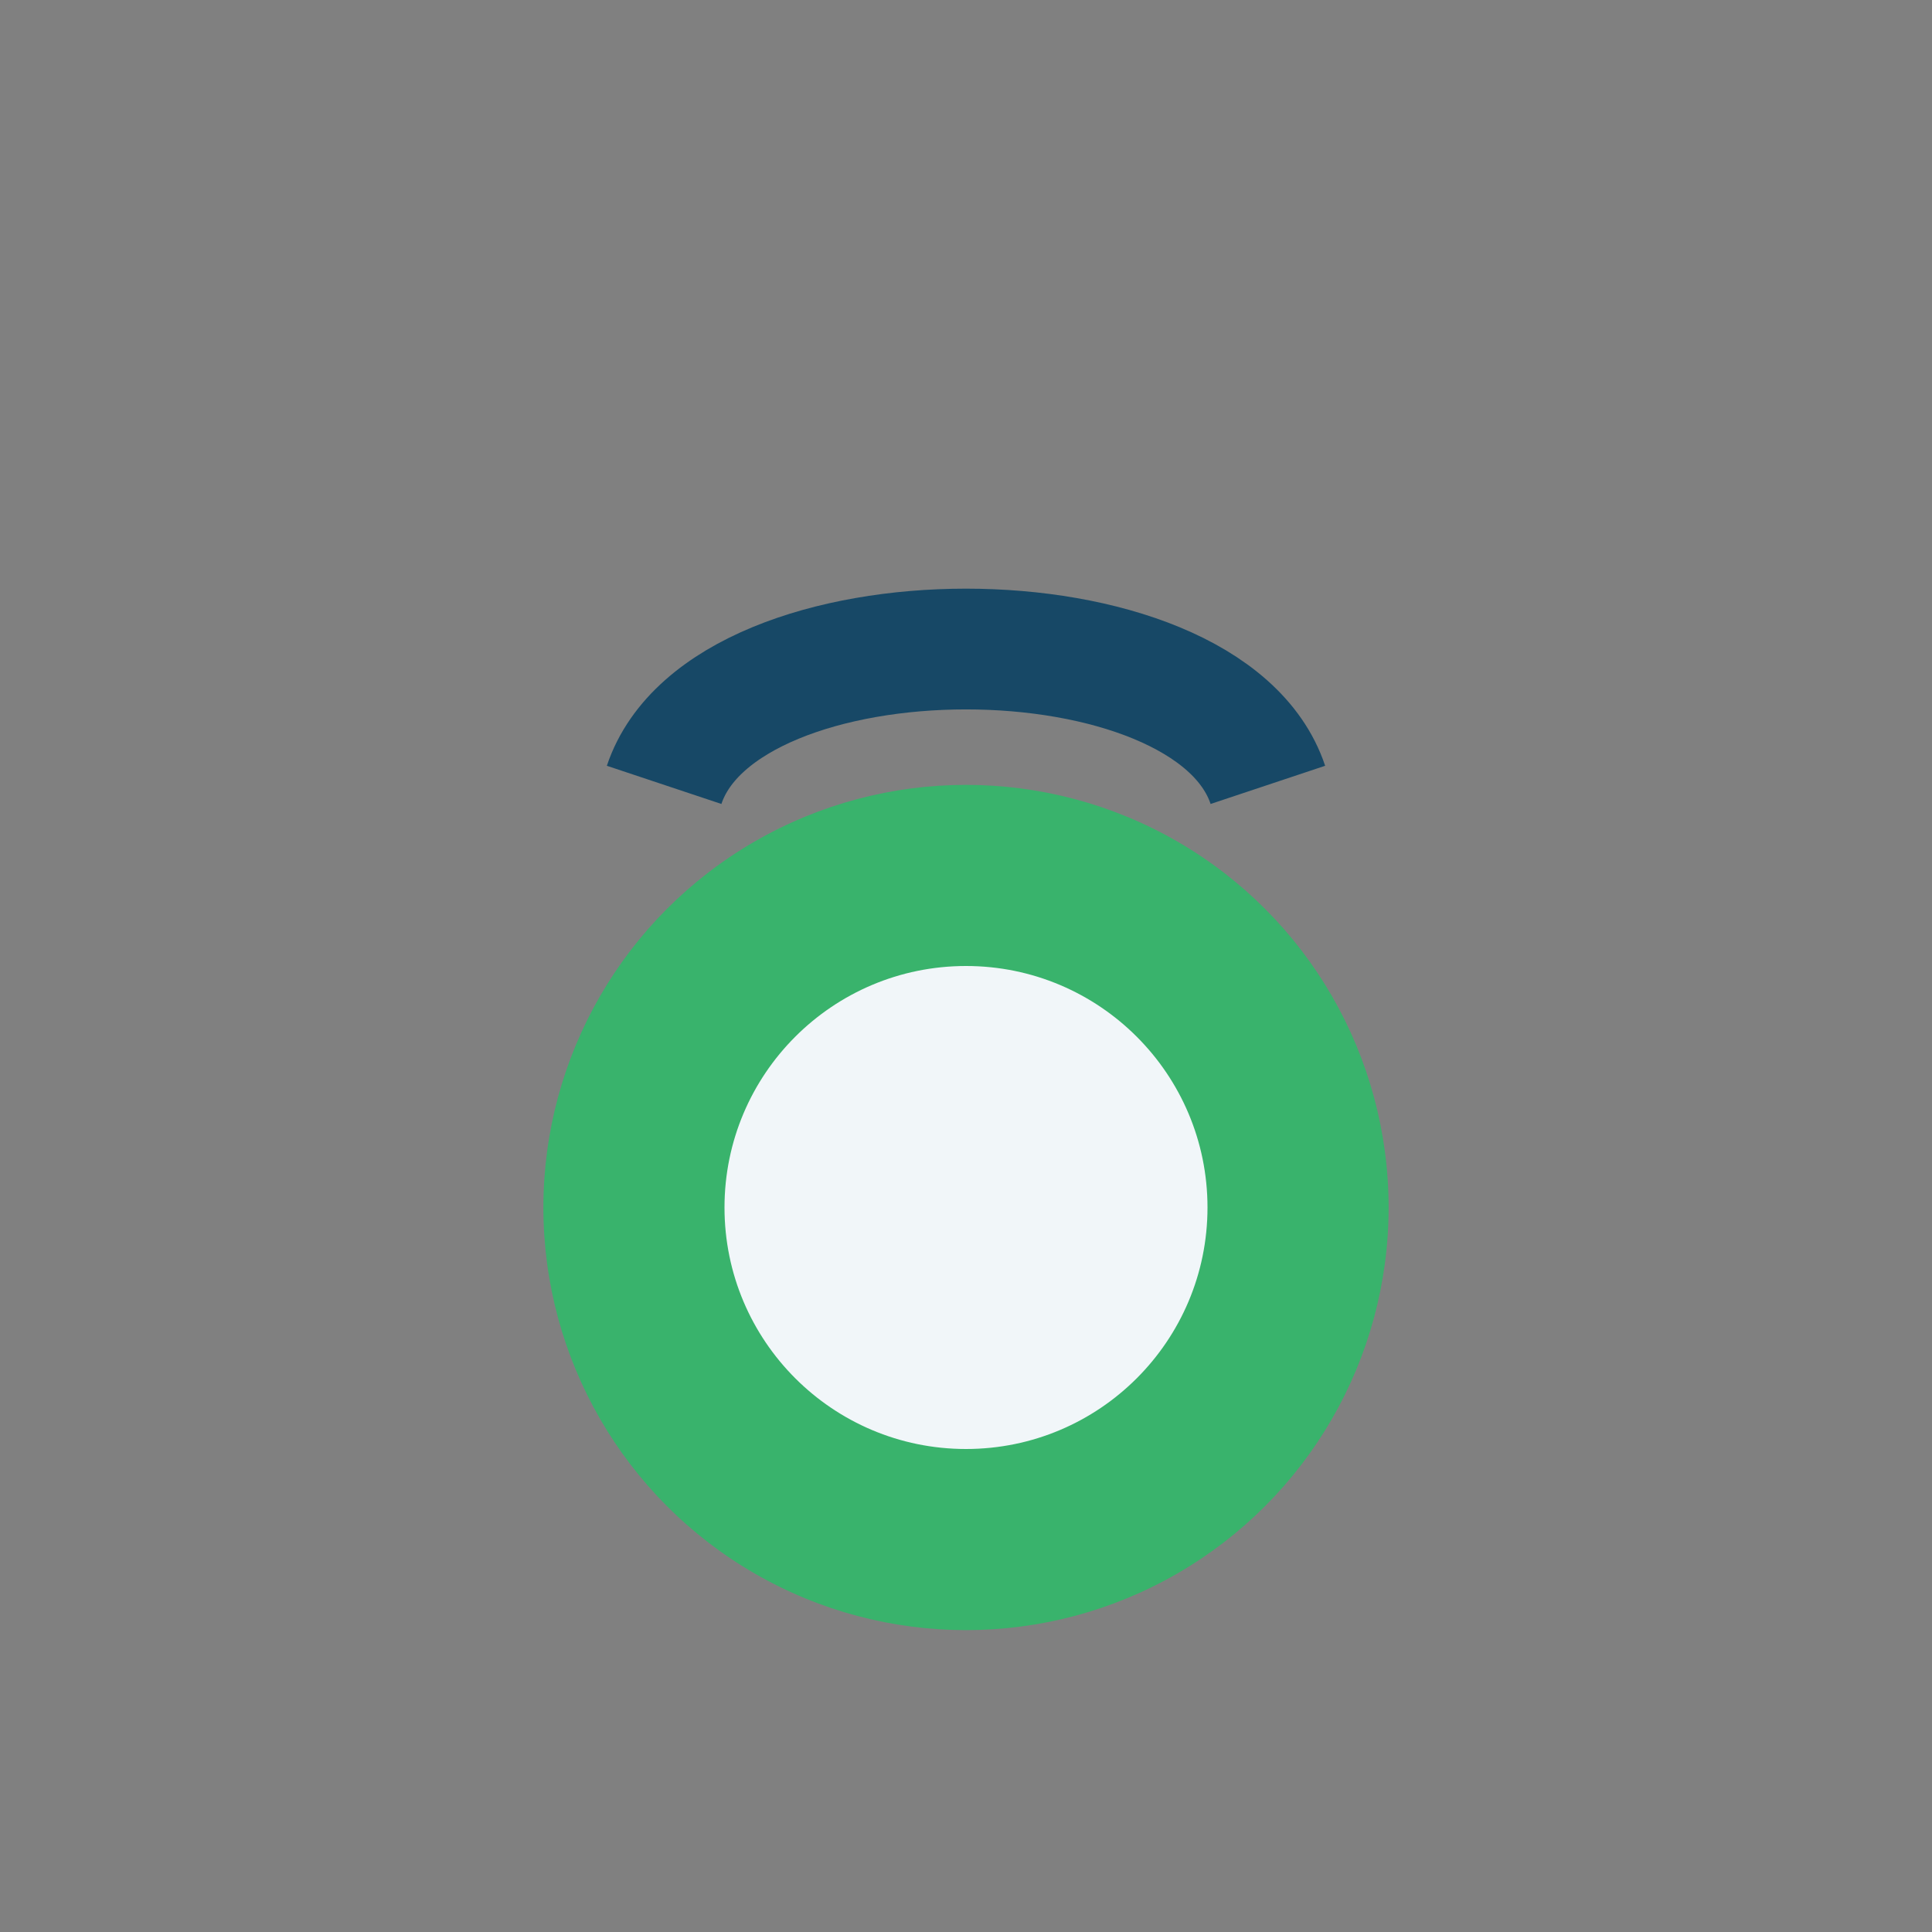 <?xml version="1.0" encoding="UTF-8"?>
<svg xmlns="http://www.w3.org/2000/svg" width="32" height="32" viewBox="0 0 32 32"><rect x="0" y="0" width="32" height="32" fill="#808080" stroke="none"/><ellipse cx="16" cy="20" rx="7" ry="7" fill="#39B36C"/><circle cx="16" cy="20" r="4" fill="#F1F6F9"/><path d="M11 13c1-3 9-3 10 0" stroke="#174866" stroke-width="2" fill="none"/></svg>